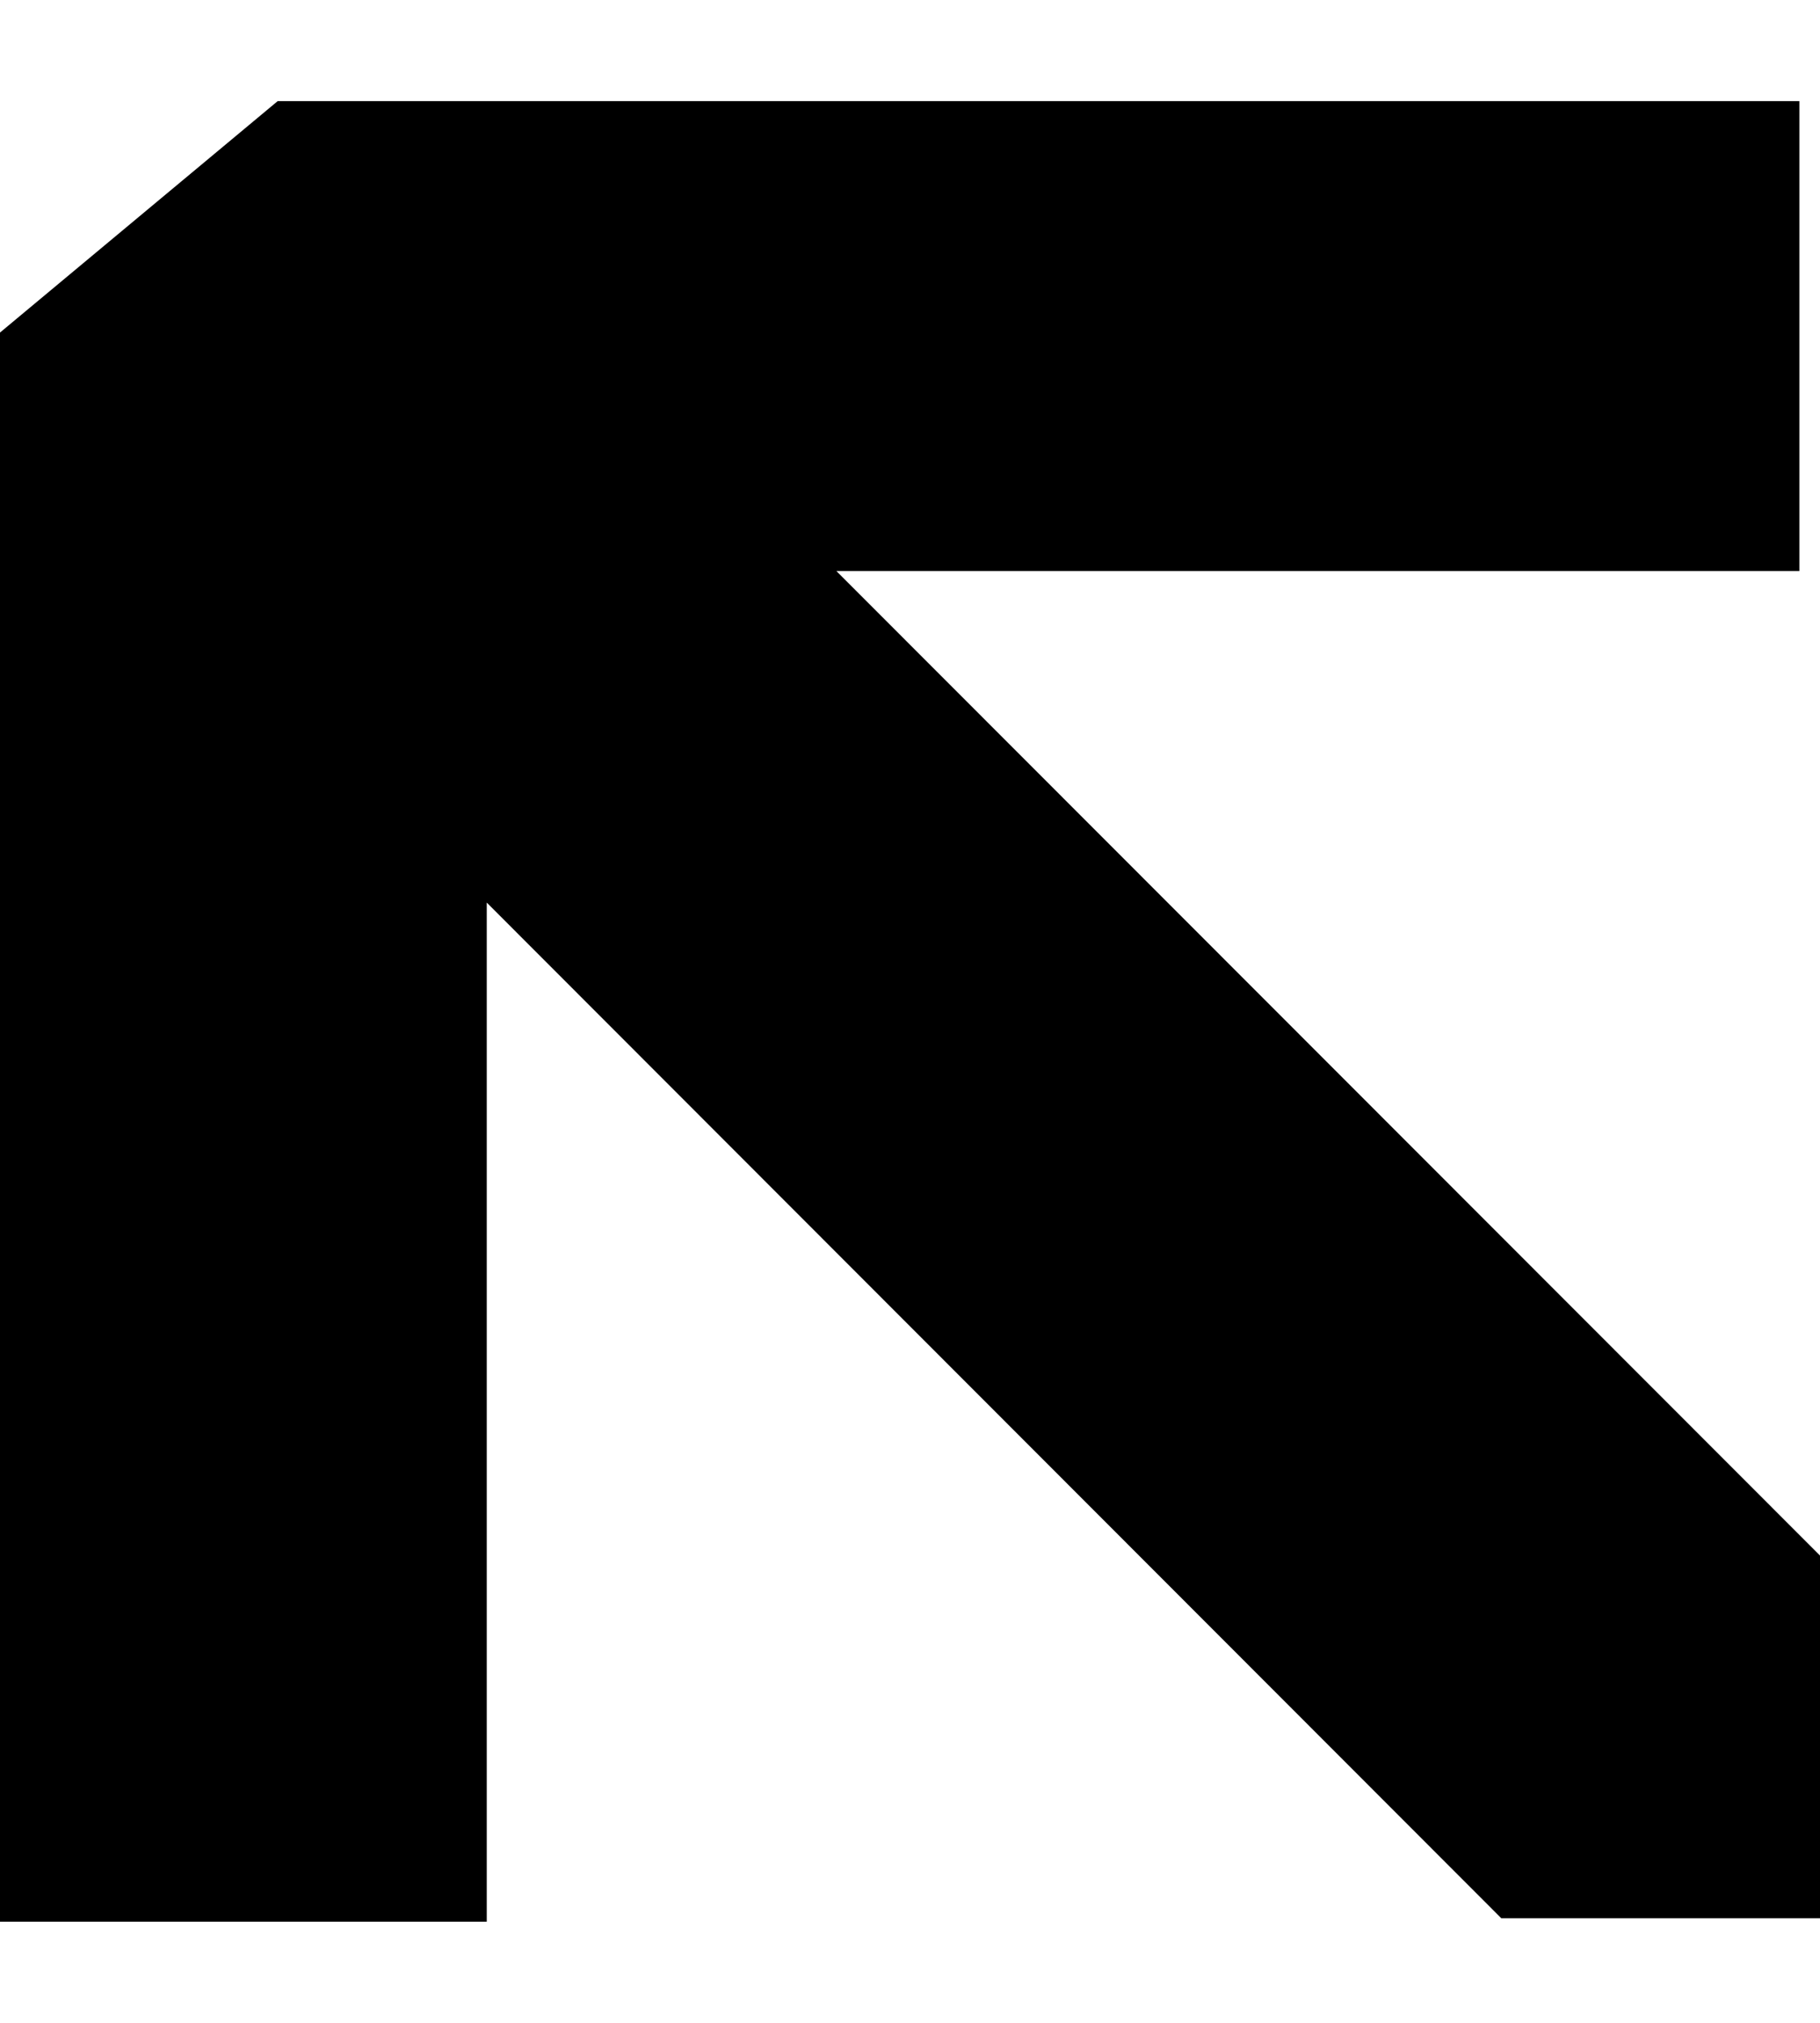 <svg xmlns="http://www.w3.org/2000/svg" width="9" height="10" viewBox="0 0 9 10" fill="none"><path d="M9 7.69L9 9.483H7.424L2.407 4.462V9.5L0 9.5L0 1.644L1.373 0.5L8.898 0.5V2.823L4.136 2.823L9 7.69Z" fill="currentcolor"></path></svg>